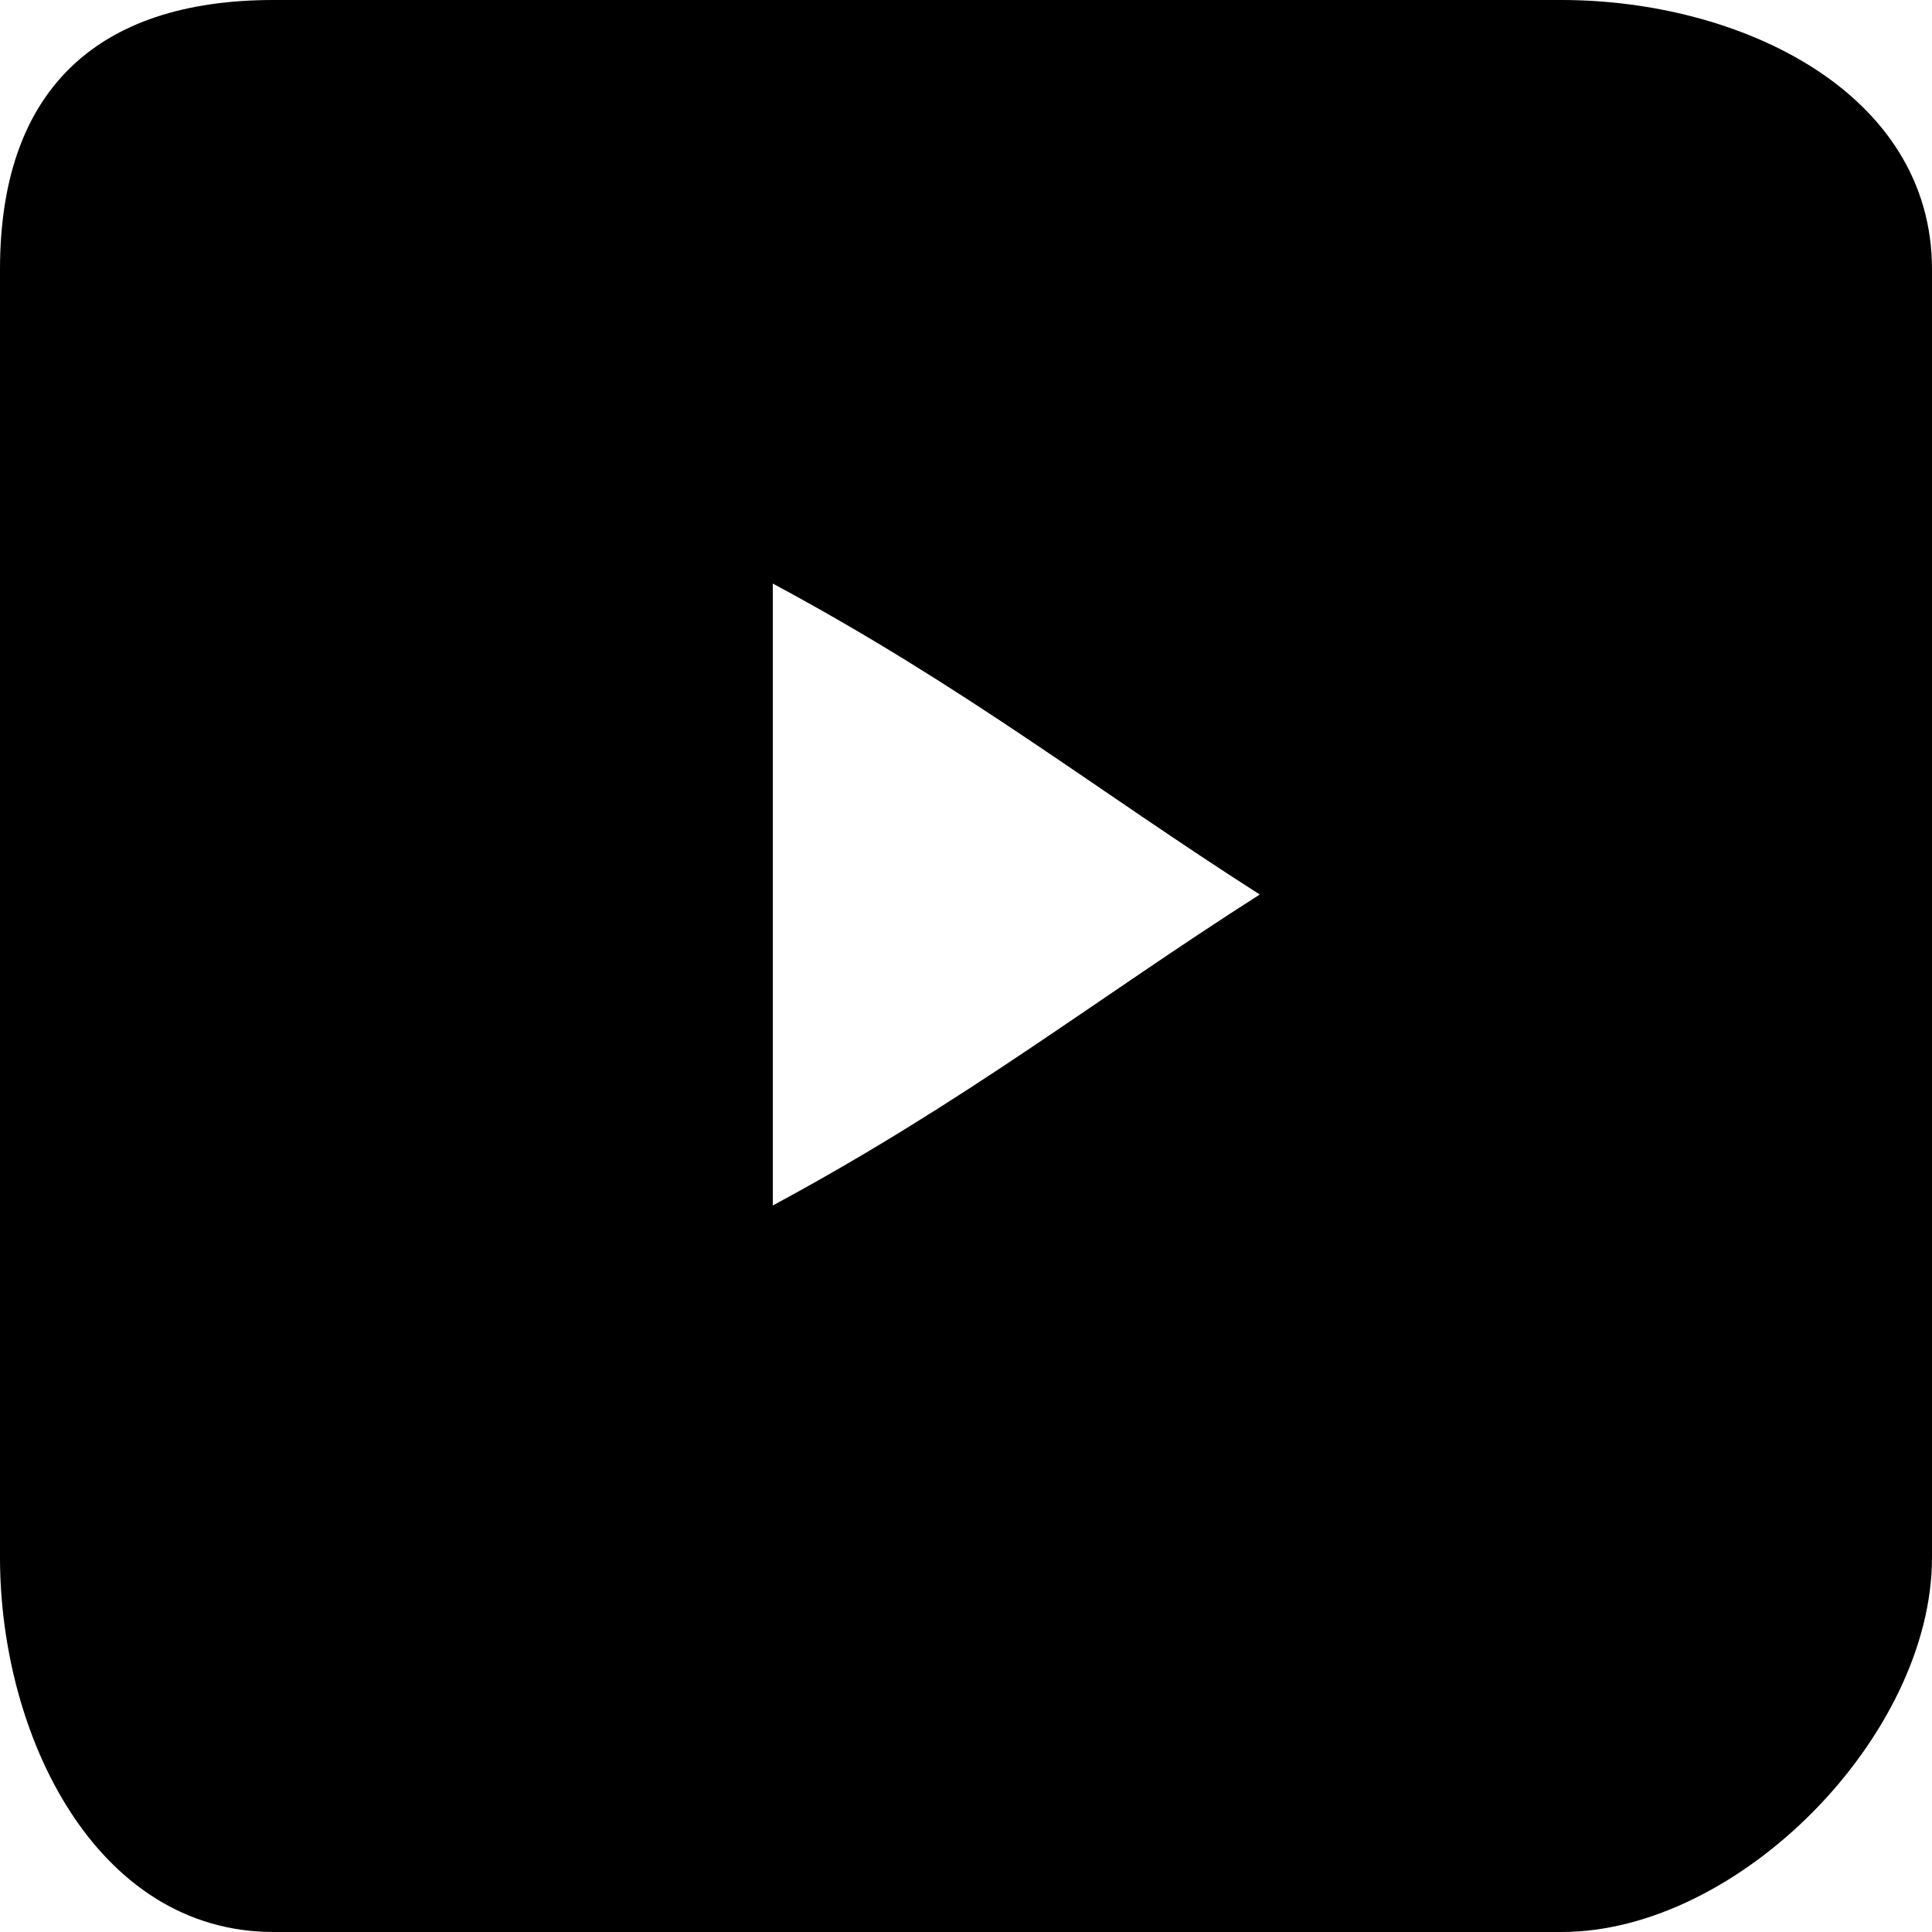 <?xml version="1.0" encoding="utf-8"?>
<!-- Generator: Adobe Illustrator 16.0.0, SVG Export Plug-In . SVG Version: 6.00 Build 0)  -->
<!DOCTYPE svg PUBLIC "-//W3C//DTD SVG 1.1//EN" "http://www.w3.org/Graphics/SVG/1.1/DTD/svg11.dtd">
<svg version="1.1" id="レイヤー_1" xmlns="http://www.w3.org/2000/svg" xmlns:xlink="http://www.w3.org/1999/xlink" x="0px"
	 y="0px" width="20px" height="20px" viewBox="0 0 20 20" enable-background="new 0 0 20 20" xml:space="preserve">
<g>
	<g>
		<g>
			<path d="M20,2.789C20,0.947,18.006,0,16.164,0H2.832C0.99,0,0,0.947,0,2.789v13.334C0,17.963,0.99,20,2.832,20h13.332
				C18.006,20,20,17.963,20,16.123V2.789z M8,12.479c0-2.157,0-4.272,0-6.438c2,1.074,3.34,2.133,5.041,3.219
				C11.346,10.341,10,11.402,8,12.479z"/>
		</g>
		<path d="M11.67-47.395c0-2.371,0-4.688,0-7.059c0.766,0,1.508,0,2.306,0c0.149-0.938,0.293-1.836,0.446-2.806
			c-0.896,0-1.785,0-2.818,0c0.056-0.854,0.078-1.64,0.166-2.416c0.082-0.733,0.625-0.947,1.262-0.975
			c0.439-0.019,0.877-0.003,1.397-0.003c0-0.795,0.023-1.547-0.021-2.297c-0.007-0.136-0.269-0.352-0.432-0.37
			c-1.122-0.134-2.266-0.352-3.355,0.125c-1.139,0.498-1.973,1.327-2.148,2.61c-0.143,1.05-0.146,2.119-0.219,3.255
			c-0.76,0-1.564,0-2.408,0c0,0.975,0,1.877,0,2.828c0.806,0,1.594,0,2.43,0c0,2.383,0,4.717,0,7.05
			c-3.451-0.222-7.494-3.656-8.161-8.272c-0.899-6.236,3.612-11.131,8.774-11.62c6.032-0.57,10.238,3.622,10.969,8.319
			C20.947-52.012,15.545-47.802,11.67-47.395z"/>
		<g>
			<path d="M19.991-20.235c-0.042,1.545-0.386,3.02-1.44,4.205c-0.889,1-2.051,1.652-3.38,1.701
				c-3.077,0.113-6.157,0.145-9.236,0.131c-1.521-0.008-2.99-0.42-4.13-1.477c-0.983-0.912-1.629-2.107-1.675-3.469
				c-0.101-3.059-0.157-6.121-0.118-9.182c0.02-1.572,0.452-3.084,1.625-4.248c0.871-0.865,1.959-1.441,3.162-1.488
				c3.098-0.117,6.199-0.146,9.299-0.131c1.495,0.006,2.928,0.404,4.072,1.443c1.01,0.918,1.617,2.102,1.685,3.457
				C19.939-27.596,20.026-21.553,19.991-20.235z M9.992-16.034c1.358,0,2.718,0.051,4.072-0.016c1.024-0.051,2.014-0.25,2.844-1.006
				c0.984-0.896,1.199-2.053,1.224-3.25c0.054-2.592,0.026-5.188,0.008-7.781c-0.004-0.48-0.075-0.971-0.194-1.439
				c-0.524-2.074-2.035-2.766-3.881-2.813c-2.713-0.071-5.432-0.091-8.145,0.003c-2.618,0.088-3.982,1.434-4.064,4.068
				c-0.083,2.715-0.052,5.434,0,8.15c0.02,1.025,0.237,2.018,1.003,2.844c0.865,0.934,1.963,1.178,3.124,1.229
				C7.316-15.989,8.655-16.034,9.992-16.034z"/>
			<path d="M15.18-24.178c-0.161,3.02-2.213,5.133-5.188,5.139c-2.941,0.006-5.113-2.127-5.156-5.08
				c-0.044-3.035,2.267-5.271,5.19-5.24C12.926-29.329,15.066-27.167,15.18-24.178z M13.33-24.2c-0.08-1.838-1.506-3.34-3.342-3.314
				c-1.856,0.025-3.298,1.357-3.309,3.293c-0.01,1.918,1.367,3.324,3.316,3.344C11.831-20.858,13.257-22.362,13.33-24.2z"/>
			<path d="M15.382-30.747c0.688,0.006,1.171,0.51,1.157,1.209c-0.013,0.678-0.551,1.238-1.209,1.258
				c-0.6,0.02-1.269-0.646-1.257-1.248C14.088-30.213,14.666-30.752,15.382-30.747z"/>
		</g>
	</g>
	<g>
		<path d="M9.998,33.164c-5.523,0-10,4.477-10,10s4.477,10,10,10s10-4.477,10-10S15.521,33.164,9.998,33.164z M10.19,41.656
			c0.003,0,0.007,0,0.01,0.002c-0.034-0.148-0.052-0.301-0.052-0.457c0-1.105,0.896-2.002,2.002-2.002
			c0.576,0,1.097,0.242,1.462,0.631c0.375-0.072,0.729-0.201,1.06-0.371c0.07-0.033,0.14-0.066,0.208-0.105
			c-0.118,0.365-0.342,0.682-0.63,0.92c-0.079,0.063-0.159,0.121-0.248,0.17c0.006,0,0.012-0.002,0.018-0.002
			c-0.006,0.002-0.01,0.008-0.016,0.012c0.328-0.039,0.643-0.119,0.941-0.232c0.066-0.023,0.134-0.047,0.2-0.072
			c-0.268,0.396-0.604,0.746-0.991,1.025c0.004,0.086,0.006,0.172,0.006,0.26c0,2.646-2.014,5.697-5.697,5.697
			c-1.131,0-2.184-0.332-3.069-0.9c0.157,0.02,0.316,0.027,0.478,0.027c0.748,0,1.446-0.205,2.047-0.561
			c0.15-0.086,0.299-0.18,0.439-0.287c-0.004,0-0.007,0-0.011,0c0.004-0.004,0.008-0.006,0.011-0.01
			c-0.758-0.014-1.412-0.449-1.74-1.082c-0.049-0.098-0.091-0.199-0.124-0.307c0.12,0.023,0.244,0.035,0.371,0.035
			c0.132,0,0.261-0.018,0.386-0.041c0.047-0.008,0.094-0.012,0.141-0.02c-0.007-0.002-0.012-0.004-0.018-0.006
			c0.006-0.002,0.013-0.002,0.019-0.004c-0.915-0.184-1.606-0.994-1.606-1.963c0-0.008,0-0.016,0-0.023l0.002-0.002
			c0.215,0.119,0.457,0.199,0.712,0.232c0.063,0.01,0.126,0.02,0.188,0.025c-0.004-0.002-0.008-0.006-0.012-0.01
			c0.006,0,0.012,0.002,0.018,0.002c-0.538-0.359-0.891-0.973-0.891-1.666c0-0.318,0.077-0.617,0.209-0.885
			c0.021-0.039,0.039-0.08,0.064-0.119c0.887,1.086,2.168,1.834,3.625,2.037c0.162,0.023,0.325,0.045,0.49,0.055
			C10.191,41.658,10.19,41.658,10.19,41.656z"/>
	</g>
</g>
</svg>
